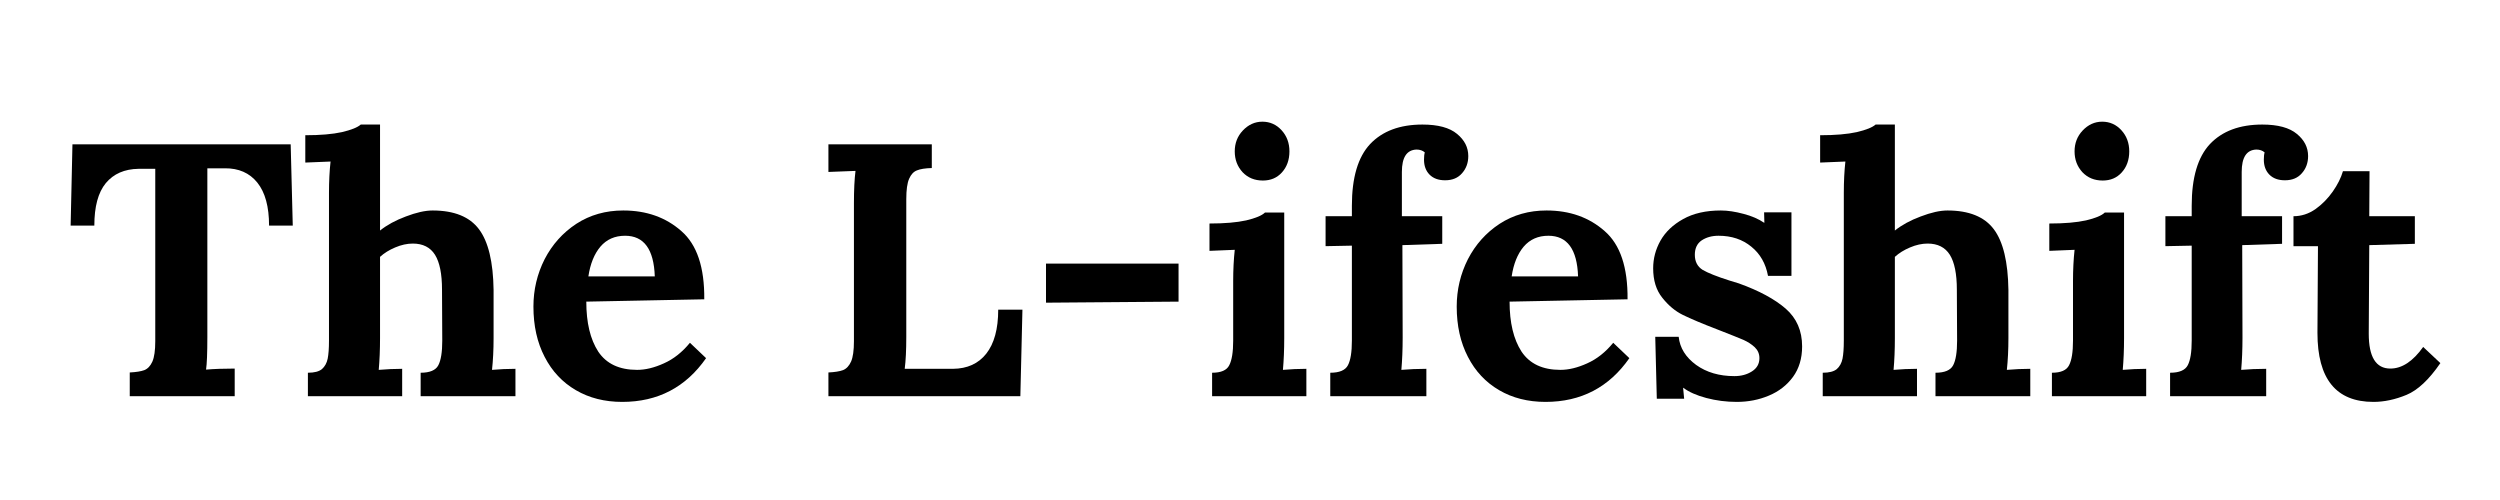 <svg xmlns="http://www.w3.org/2000/svg" xmlns:xlink="http://www.w3.org/1999/xlink" width="200" zoomAndPan="magnify" viewBox="0 0 150 30" height="40" preserveAspectRatio="xMidYMid meet" version="1.2"><defs/><g id="8ae473007f"><g style="fill:#000000;fill-opacity:1;"><g transform="translate(3.894, 23.77)"><path style="stroke:none" d="M 3.891 -1.422 C 4.273 -1.441 4.566 -1.488 4.766 -1.562 C 4.973 -1.645 5.133 -1.816 5.25 -2.078 C 5.363 -2.336 5.422 -2.742 5.422 -3.297 L 5.422 -13.641 L 4.422 -13.641 C 3.578 -13.629 2.922 -13.344 2.453 -12.781 C 1.992 -12.219 1.766 -11.367 1.766 -10.234 L 0.344 -10.234 L 0.453 -15.109 L 13.547 -15.109 L 13.672 -10.234 L 12.25 -10.234 C 12.25 -11.367 12.016 -12.227 11.547 -12.812 C 11.078 -13.395 10.426 -13.68 9.594 -13.672 L 8.547 -13.672 L 8.547 -3.547 C 8.547 -2.578 8.52 -1.926 8.469 -1.594 C 8.938 -1.633 9.508 -1.656 10.188 -1.656 L 10.188 0 L 3.891 0 Z M 3.891 -1.422 "/></g></g><g style="fill:#000000;fill-opacity:1;"><g transform="translate(17.927, 23.77)"><path style="stroke:none" d="M 0.547 -1.406 C 0.93 -1.406 1.211 -1.477 1.391 -1.625 C 1.566 -1.781 1.68 -1.988 1.734 -2.25 C 1.785 -2.508 1.812 -2.867 1.812 -3.328 L 1.812 -12.203 C 1.812 -12.891 1.844 -13.516 1.906 -14.078 L 0.391 -14.016 L 0.391 -15.656 C 1.297 -15.656 2.031 -15.719 2.594 -15.844 C 3.156 -15.977 3.531 -16.129 3.719 -16.297 L 4.875 -16.297 L 4.875 -9.938 C 5.289 -10.27 5.805 -10.551 6.422 -10.781 C 7.047 -11.02 7.582 -11.141 8.031 -11.141 C 9.32 -11.141 10.25 -10.766 10.812 -10.016 C 11.375 -9.266 11.664 -8.051 11.688 -6.375 L 11.688 -3.484 C 11.688 -2.785 11.656 -2.148 11.594 -1.578 C 12.051 -1.617 12.52 -1.641 13 -1.641 L 13 0 L 7.312 0 L 7.312 -1.406 C 7.863 -1.406 8.219 -1.555 8.375 -1.859 C 8.531 -2.16 8.609 -2.648 8.609 -3.328 L 8.594 -6.391 C 8.594 -7.336 8.453 -8.035 8.172 -8.484 C 7.891 -8.93 7.445 -9.156 6.844 -9.156 C 6.5 -9.156 6.145 -9.078 5.781 -8.922 C 5.426 -8.773 5.125 -8.586 4.875 -8.359 L 4.875 -3.484 C 4.875 -2.785 4.848 -2.148 4.797 -1.578 C 5.266 -1.617 5.734 -1.641 6.203 -1.641 L 6.203 0 L 0.547 0 Z M 0.547 -1.406 "/></g></g><g style="fill:#000000;fill-opacity:1;"><g transform="translate(31.334, 23.77)"><path style="stroke:none" d="M 6 0.344 C 4.945 0.344 4.02 0.109 3.219 -0.359 C 2.414 -0.828 1.789 -1.492 1.344 -2.359 C 0.895 -3.223 0.672 -4.227 0.672 -5.375 C 0.672 -6.383 0.895 -7.332 1.344 -8.219 C 1.801 -9.102 2.438 -9.812 3.25 -10.344 C 4.07 -10.875 5.008 -11.141 6.062 -11.141 C 7.457 -11.141 8.617 -10.727 9.547 -9.906 C 10.484 -9.094 10.941 -7.727 10.922 -5.812 L 3.844 -5.672 C 3.844 -4.41 4.082 -3.41 4.562 -2.672 C 5.051 -1.941 5.828 -1.578 6.891 -1.578 C 7.391 -1.578 7.926 -1.707 8.5 -1.969 C 9.082 -2.227 9.602 -2.641 10.062 -3.203 L 11.031 -2.281 C 9.812 -0.531 8.133 0.344 6 0.344 Z M 7.953 -7.188 C 7.898 -8.812 7.305 -9.625 6.172 -9.625 C 5.555 -9.625 5.062 -9.406 4.688 -8.969 C 4.32 -8.531 4.082 -7.938 3.969 -7.188 Z M 7.953 -7.188 "/></g></g><g style="fill:#000000;fill-opacity:1;"><g transform="translate(42.949, 23.77)"><path style="stroke:none" d=""/></g></g><g style="fill:#000000;fill-opacity:1;"><g transform="translate(48.627, 23.77)"><path style="stroke:none" d="M 1.078 -1.422 C 1.461 -1.441 1.754 -1.488 1.953 -1.562 C 2.16 -1.645 2.32 -1.816 2.438 -2.078 C 2.551 -2.336 2.609 -2.742 2.609 -3.297 L 2.609 -11.578 C 2.609 -12.379 2.641 -13.023 2.703 -13.516 L 1.078 -13.453 L 1.078 -15.109 L 7.281 -15.109 L 7.281 -13.688 C 6.883 -13.676 6.586 -13.629 6.391 -13.547 C 6.191 -13.473 6.035 -13.305 5.922 -13.047 C 5.805 -12.785 5.75 -12.375 5.75 -11.812 L 5.75 -3.547 C 5.75 -2.766 5.719 -2.129 5.656 -1.641 L 8.547 -1.641 C 9.41 -1.648 10.078 -1.953 10.547 -2.547 C 11.023 -3.148 11.266 -4.031 11.266 -5.188 L 12.719 -5.188 L 12.594 0 L 1.078 0 Z M 1.078 -1.422 "/></g></g><g style="fill:#000000;fill-opacity:1;"><g transform="translate(61.666, 23.77)"><path style="stroke:none" d="M 1.094 -7.953 L 9.047 -7.953 L 9.047 -5.672 L 1.094 -5.609 Z M 1.094 -7.953 "/></g></g><g style="fill:#000000;fill-opacity:1;"><g transform="translate(71.835, 23.77)"><path style="stroke:none" d="M 3.938 -12.938 C 3.445 -12.938 3.039 -13.102 2.719 -13.438 C 2.406 -13.781 2.25 -14.195 2.25 -14.688 C 2.25 -15.176 2.41 -15.594 2.734 -15.938 C 3.066 -16.289 3.457 -16.469 3.906 -16.469 C 4.363 -16.469 4.75 -16.297 5.062 -15.953 C 5.375 -15.609 5.531 -15.188 5.531 -14.688 C 5.531 -14.176 5.379 -13.754 5.078 -13.422 C 4.785 -13.098 4.406 -12.938 3.938 -12.938 Z M 0.891 -1.406 C 1.43 -1.406 1.773 -1.555 1.922 -1.859 C 2.078 -2.16 2.156 -2.648 2.156 -3.328 L 2.156 -6.906 C 2.156 -7.582 2.188 -8.207 2.25 -8.781 L 0.734 -8.719 L 0.734 -10.359 C 1.641 -10.359 2.375 -10.422 2.938 -10.547 C 3.5 -10.68 3.875 -10.836 4.062 -11.016 L 5.219 -11.016 L 5.219 -3.484 C 5.219 -2.785 5.191 -2.148 5.141 -1.578 C 5.598 -1.617 6.066 -1.641 6.547 -1.641 L 6.547 0 L 0.891 0 Z M 0.891 -1.406 "/></g></g><g style="fill:#000000;fill-opacity:1;"><g transform="translate(78.894, 23.77)"><path style="stroke:none" d="M 0.922 -1.406 C 1.473 -1.406 1.828 -1.555 1.984 -1.859 C 2.141 -2.16 2.219 -2.648 2.219 -3.328 L 2.219 -9.031 L 0.641 -9 L 0.641 -10.797 L 2.219 -10.797 L 2.219 -11.422 C 2.219 -13.109 2.582 -14.344 3.312 -15.125 C 4.051 -15.906 5.098 -16.297 6.453 -16.297 C 7.391 -16.297 8.082 -16.109 8.531 -15.734 C 8.977 -15.367 9.203 -14.926 9.203 -14.406 C 9.203 -14 9.078 -13.656 8.828 -13.375 C 8.586 -13.094 8.25 -12.953 7.812 -12.953 C 7.414 -12.953 7.102 -13.066 6.875 -13.297 C 6.656 -13.523 6.547 -13.82 6.547 -14.188 C 6.547 -14.375 6.562 -14.52 6.594 -14.625 C 6.469 -14.738 6.301 -14.797 6.094 -14.797 C 5.508 -14.773 5.219 -14.328 5.219 -13.453 L 5.219 -10.797 L 7.641 -10.797 L 7.641 -9.141 L 5.25 -9.062 L 5.266 -3.516 C 5.266 -2.797 5.238 -2.148 5.188 -1.578 C 5.656 -1.617 6.156 -1.641 6.688 -1.641 L 6.688 0 L 0.922 0 Z M 0.922 -1.406 "/></g></g><g style="fill:#000000;fill-opacity:1;"><g transform="translate(86.731, 23.77)"><path style="stroke:none" d="M 6 0.344 C 4.945 0.344 4.02 0.109 3.219 -0.359 C 2.414 -0.828 1.789 -1.492 1.344 -2.359 C 0.895 -3.223 0.672 -4.227 0.672 -5.375 C 0.672 -6.383 0.895 -7.332 1.344 -8.219 C 1.801 -9.102 2.438 -9.812 3.25 -10.344 C 4.07 -10.875 5.008 -11.141 6.062 -11.141 C 7.457 -11.141 8.617 -10.727 9.547 -9.906 C 10.484 -9.094 10.941 -7.727 10.922 -5.812 L 3.844 -5.672 C 3.844 -4.41 4.082 -3.41 4.562 -2.672 C 5.051 -1.941 5.828 -1.578 6.891 -1.578 C 7.391 -1.578 7.926 -1.707 8.5 -1.969 C 9.082 -2.227 9.602 -2.641 10.062 -3.203 L 11.031 -2.281 C 9.812 -0.531 8.133 0.344 6 0.344 Z M 7.953 -7.188 C 7.898 -8.812 7.305 -9.625 6.172 -9.625 C 5.555 -9.625 5.062 -9.406 4.688 -8.969 C 4.32 -8.531 4.082 -7.938 3.969 -7.188 Z M 7.953 -7.188 "/></g></g><g style="fill:#000000;fill-opacity:1;"><g transform="translate(98.346, 23.77)"><path style="stroke:none" d="M 5.859 0.344 C 5.234 0.344 4.625 0.266 4.031 0.109 C 3.445 -0.047 2.988 -0.25 2.656 -0.5 L 2.641 -0.5 L 2.703 0.156 L 1.062 0.156 L 0.969 -3.562 L 2.375 -3.562 C 2.445 -2.895 2.797 -2.332 3.422 -1.875 C 4.047 -1.426 4.812 -1.203 5.719 -1.203 C 6.125 -1.203 6.473 -1.297 6.766 -1.484 C 7.066 -1.672 7.219 -1.938 7.219 -2.281 C 7.219 -2.539 7.125 -2.758 6.938 -2.938 C 6.75 -3.113 6.523 -3.258 6.266 -3.375 C 6.004 -3.488 5.484 -3.695 4.703 -4 C 3.785 -4.352 3.094 -4.645 2.625 -4.875 C 2.164 -5.102 1.754 -5.445 1.391 -5.906 C 1.023 -6.363 0.844 -6.953 0.844 -7.672 C 0.844 -8.254 0.988 -8.805 1.281 -9.328 C 1.582 -9.859 2.035 -10.289 2.641 -10.625 C 3.254 -10.969 4.008 -11.141 4.906 -11.141 C 5.32 -11.141 5.773 -11.07 6.266 -10.938 C 6.754 -10.812 7.164 -10.633 7.5 -10.406 L 7.516 -10.406 L 7.5 -11.031 L 9.141 -11.031 L 9.141 -7.219 L 7.734 -7.219 C 7.598 -7.957 7.266 -8.539 6.734 -8.969 C 6.203 -9.406 5.547 -9.625 4.766 -9.625 C 4.367 -9.625 4.031 -9.531 3.75 -9.344 C 3.477 -9.156 3.344 -8.867 3.344 -8.484 C 3.344 -8.078 3.5 -7.773 3.812 -7.578 C 4.133 -7.391 4.672 -7.176 5.422 -6.938 C 5.504 -6.914 5.691 -6.859 5.984 -6.766 C 7.203 -6.328 8.141 -5.82 8.797 -5.25 C 9.453 -4.676 9.781 -3.922 9.781 -2.984 C 9.781 -2.266 9.598 -1.656 9.234 -1.156 C 8.867 -0.656 8.383 -0.281 7.781 -0.031 C 7.188 0.219 6.547 0.344 5.859 0.344 Z M 5.859 0.344 "/></g></g><g style="fill:#000000;fill-opacity:1;"><g transform="translate(108.817, 23.77)"><path style="stroke:none" d="M 0.547 -1.406 C 0.93 -1.406 1.211 -1.477 1.391 -1.625 C 1.566 -1.781 1.68 -1.988 1.734 -2.25 C 1.785 -2.508 1.812 -2.867 1.812 -3.328 L 1.812 -12.203 C 1.812 -12.891 1.844 -13.516 1.906 -14.078 L 0.391 -14.016 L 0.391 -15.656 C 1.297 -15.656 2.031 -15.719 2.594 -15.844 C 3.156 -15.977 3.531 -16.129 3.719 -16.297 L 4.875 -16.297 L 4.875 -9.938 C 5.289 -10.27 5.805 -10.551 6.422 -10.781 C 7.047 -11.02 7.582 -11.141 8.031 -11.141 C 9.32 -11.141 10.25 -10.766 10.812 -10.016 C 11.375 -9.266 11.664 -8.051 11.688 -6.375 L 11.688 -3.484 C 11.688 -2.785 11.656 -2.148 11.594 -1.578 C 12.051 -1.617 12.52 -1.641 13 -1.641 L 13 0 L 7.312 0 L 7.312 -1.406 C 7.863 -1.406 8.219 -1.555 8.375 -1.859 C 8.531 -2.16 8.609 -2.648 8.609 -3.328 L 8.594 -6.391 C 8.594 -7.336 8.453 -8.035 8.172 -8.484 C 7.891 -8.93 7.445 -9.156 6.844 -9.156 C 6.5 -9.156 6.145 -9.078 5.781 -8.922 C 5.426 -8.773 5.125 -8.586 4.875 -8.359 L 4.875 -3.484 C 4.875 -2.785 4.848 -2.148 4.797 -1.578 C 5.266 -1.617 5.734 -1.641 6.203 -1.641 L 6.203 0 L 0.547 0 Z M 0.547 -1.406 "/></g></g><g style="fill:#000000;fill-opacity:1;"><g transform="translate(122.224, 23.77)"><path style="stroke:none" d="M 3.938 -12.938 C 3.445 -12.938 3.039 -13.102 2.719 -13.438 C 2.406 -13.781 2.25 -14.195 2.25 -14.688 C 2.25 -15.176 2.41 -15.594 2.734 -15.938 C 3.066 -16.289 3.457 -16.469 3.906 -16.469 C 4.363 -16.469 4.75 -16.297 5.062 -15.953 C 5.375 -15.609 5.531 -15.188 5.531 -14.688 C 5.531 -14.176 5.379 -13.754 5.078 -13.422 C 4.785 -13.098 4.406 -12.938 3.938 -12.938 Z M 0.891 -1.406 C 1.43 -1.406 1.773 -1.555 1.922 -1.859 C 2.078 -2.16 2.156 -2.648 2.156 -3.328 L 2.156 -6.906 C 2.156 -7.582 2.188 -8.207 2.25 -8.781 L 0.734 -8.719 L 0.734 -10.359 C 1.641 -10.359 2.375 -10.422 2.938 -10.547 C 3.5 -10.68 3.875 -10.836 4.062 -11.016 L 5.219 -11.016 L 5.219 -3.484 C 5.219 -2.785 5.191 -2.148 5.141 -1.578 C 5.598 -1.617 6.066 -1.641 6.547 -1.641 L 6.547 0 L 0.891 0 Z M 0.891 -1.406 "/></g></g><g style="fill:#000000;fill-opacity:1;"><g transform="translate(129.283, 23.77)"><path style="stroke:none" d="M 0.922 -1.406 C 1.473 -1.406 1.828 -1.555 1.984 -1.859 C 2.141 -2.16 2.219 -2.648 2.219 -3.328 L 2.219 -9.031 L 0.641 -9 L 0.641 -10.797 L 2.219 -10.797 L 2.219 -11.422 C 2.219 -13.109 2.582 -14.344 3.312 -15.125 C 4.051 -15.906 5.098 -16.297 6.453 -16.297 C 7.391 -16.297 8.082 -16.109 8.531 -15.734 C 8.977 -15.367 9.203 -14.926 9.203 -14.406 C 9.203 -14 9.078 -13.656 8.828 -13.375 C 8.586 -13.094 8.25 -12.953 7.812 -12.953 C 7.414 -12.953 7.102 -13.066 6.875 -13.297 C 6.656 -13.523 6.547 -13.82 6.547 -14.188 C 6.547 -14.375 6.562 -14.52 6.594 -14.625 C 6.469 -14.738 6.301 -14.797 6.094 -14.797 C 5.508 -14.773 5.219 -14.328 5.219 -13.453 L 5.219 -10.797 L 7.641 -10.797 L 7.641 -9.141 L 5.25 -9.062 L 5.266 -3.516 C 5.266 -2.797 5.238 -2.148 5.188 -1.578 C 5.656 -1.617 6.156 -1.641 6.688 -1.641 L 6.688 0 L 0.922 0 Z M 0.922 -1.406 "/></g></g><g style="fill:#000000;fill-opacity:1;"><g transform="translate(137.25, 23.77)"><path style="stroke:none" d="M 5.156 0.344 C 2.914 0.344 1.797 -1.035 1.797 -3.797 L 1.828 -9 L 0.359 -9 L 0.359 -10.797 C 0.828 -10.797 1.266 -10.938 1.672 -11.219 C 2.078 -11.508 2.426 -11.863 2.719 -12.281 C 3.008 -12.695 3.211 -13.102 3.328 -13.5 L 4.922 -13.5 L 4.906 -10.797 L 7.641 -10.797 L 7.641 -9.141 L 4.906 -9.062 L 4.875 -3.75 C 4.875 -2.352 5.305 -1.656 6.172 -1.656 C 6.867 -1.656 7.523 -2.086 8.141 -2.953 L 9.172 -1.984 C 8.492 -0.992 7.816 -0.359 7.141 -0.078 C 6.461 0.203 5.801 0.344 5.156 0.344 Z M 5.156 0.344 "/></g></g></g></svg>